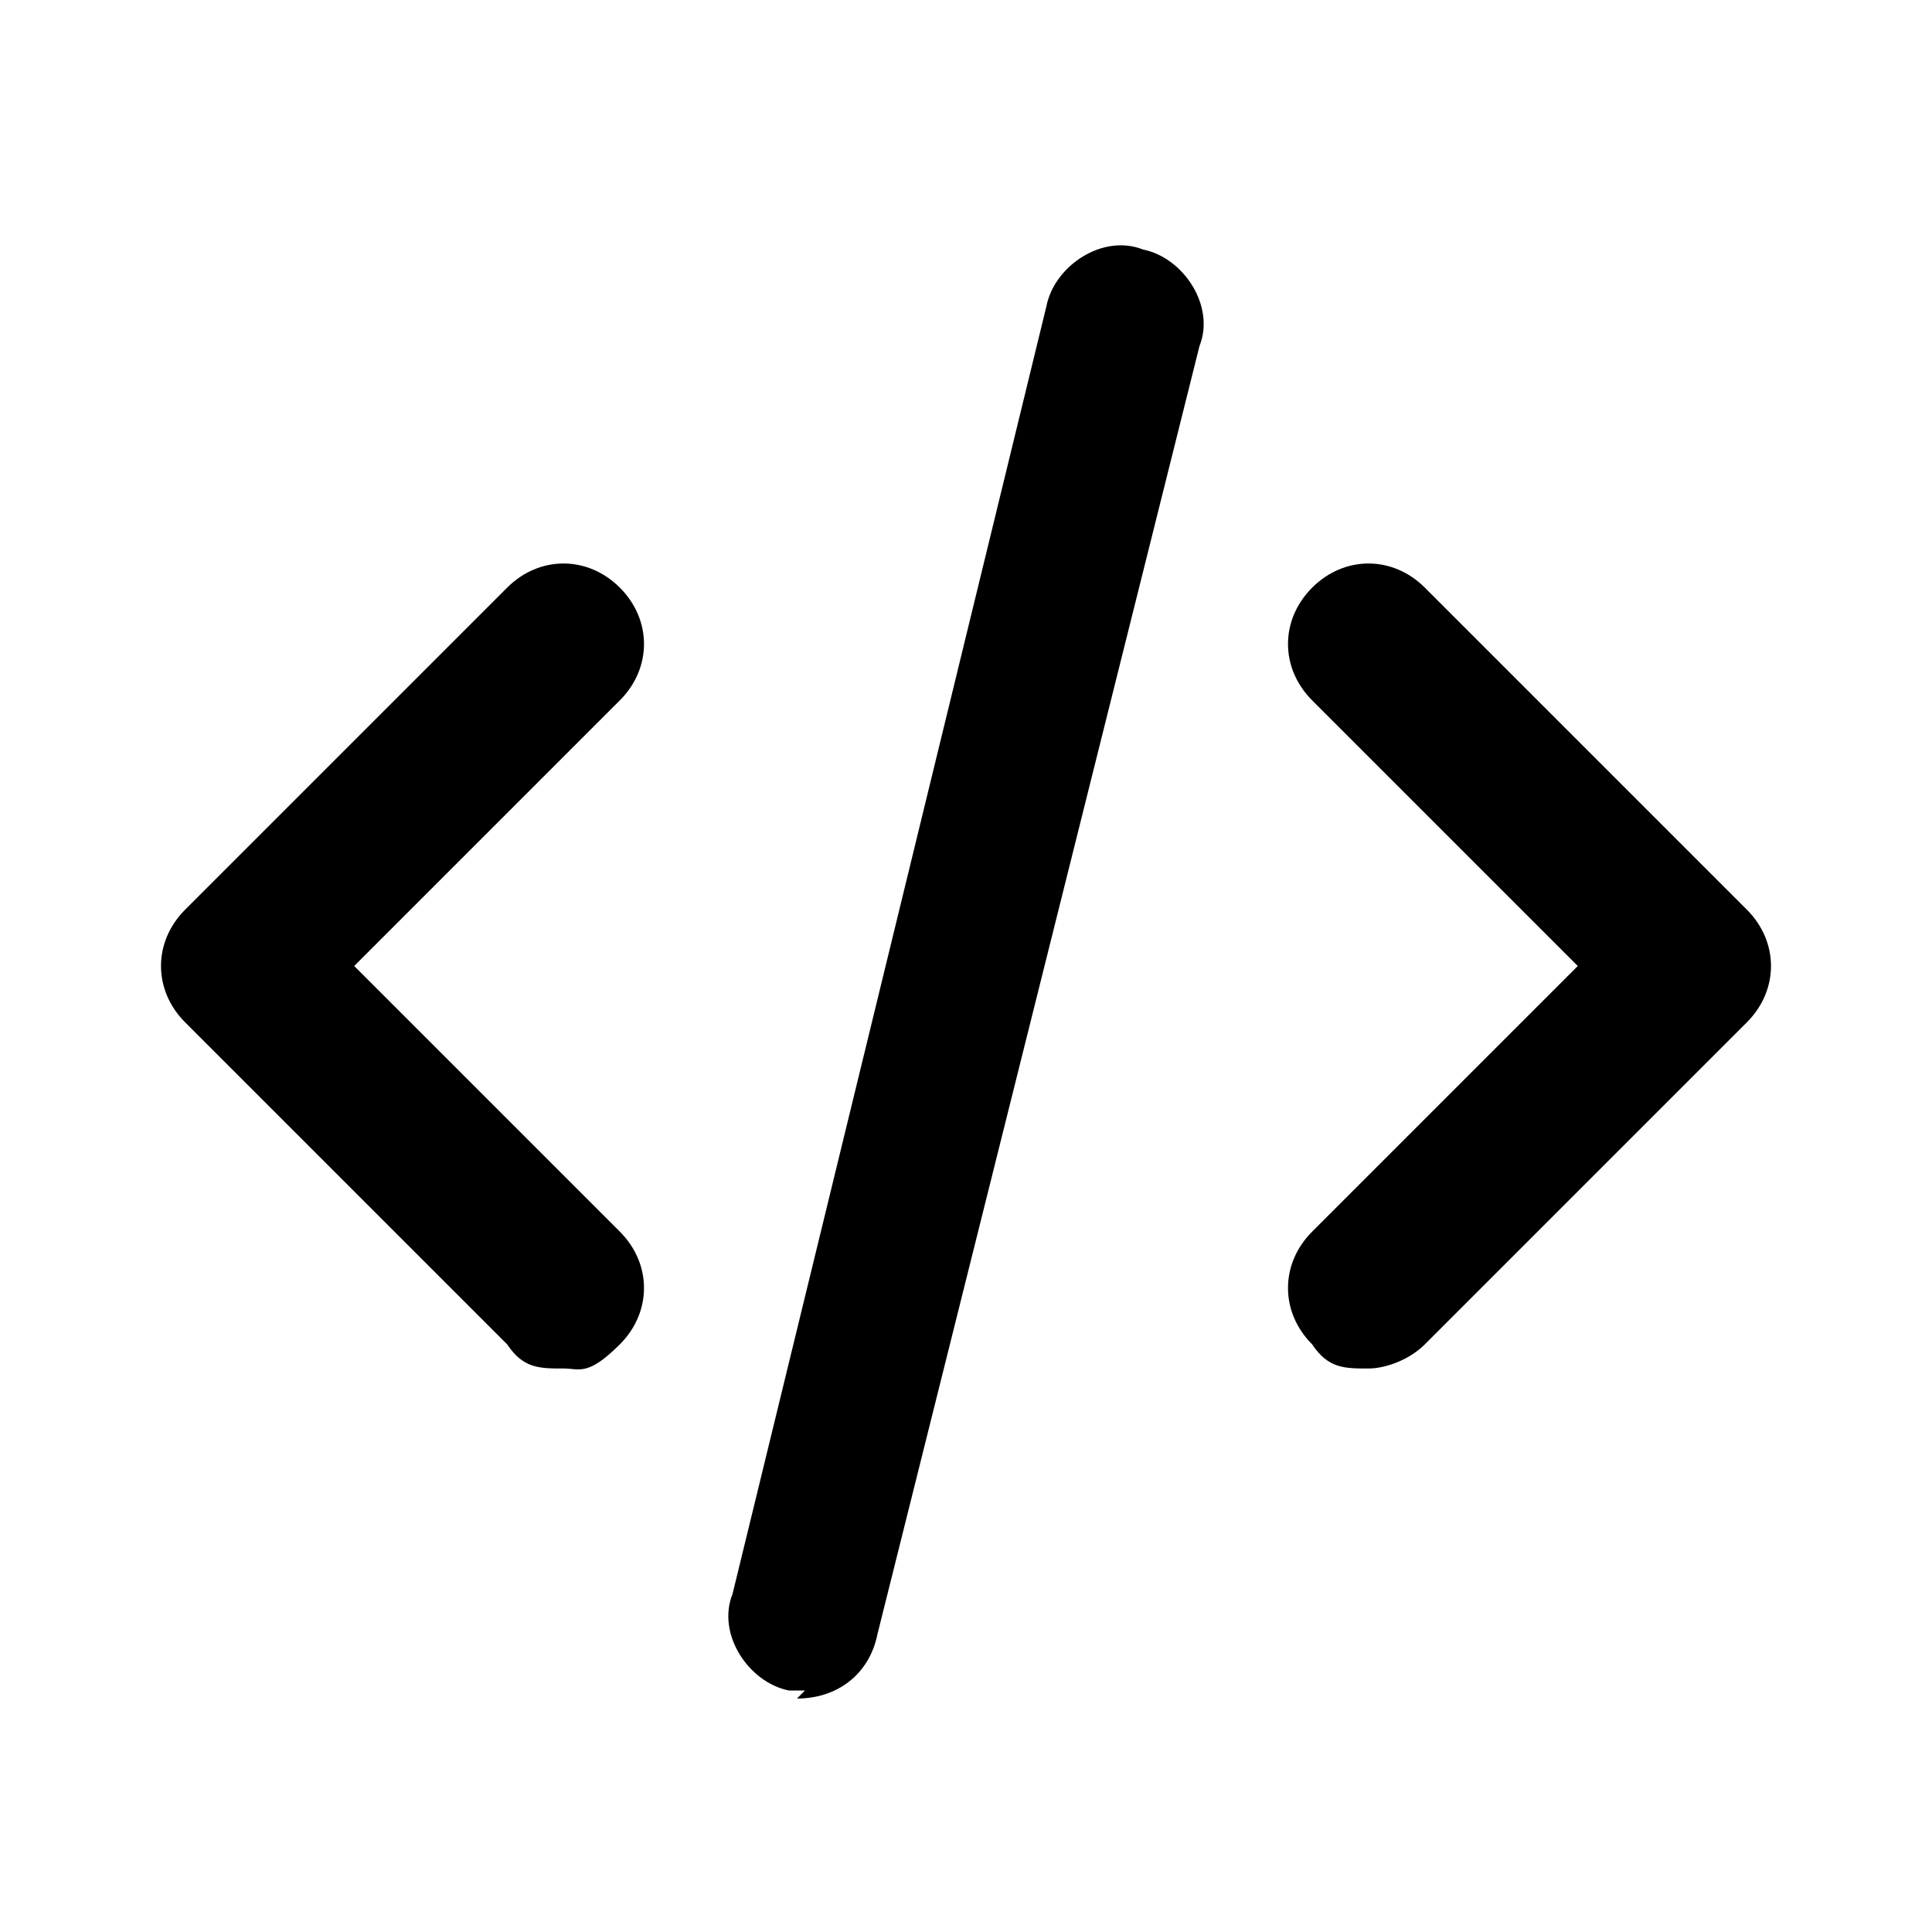 <?xml version="1.0" encoding="UTF-8"?>
<svg id="Layer_1" xmlns="http://www.w3.org/2000/svg" version="1.1" viewBox="0 0 24 24">
  <!-- Generator: Adobe Illustrator 29.0.1, SVG Export Plug-In . SVG Version: 2.1.0 Build 192)  -->
  <path d="M0,0h24v24H0V0Z" fill="none"/>
  <path d="M7,17c-.3,0-.5,0-.7-.3l-4-4c-.4-.4-.4-1,0-1.4l4-4c.4-.4,1-.4,1.4,0s.4,1,0,1.4l-3.3,3.3,3.3,3.3c.4.4.4,1,0,1.4s-.5.3-.7.3Z"/>
  <path d="M17,17c-.3,0-.5,0-.7-.3-.4-.4-.4-1,0-1.4l3.3-3.3-3.3-3.3c-.4-.4-.4-1,0-1.4s1-.4,1.4,0l4,4c.4.4.4,1,0,1.4l-4,4c-.2.2-.5.3-.7.3Z"/>
  <path d="M10,21c0,0-.2,0-.2,0-.5-.1-.9-.7-.7-1.2L13,3.8c.1-.5.7-.9,1.2-.7.5.1.9.7.7,1.2l-4,16c-.1.5-.5.8-1,.8Z"/>
</svg>